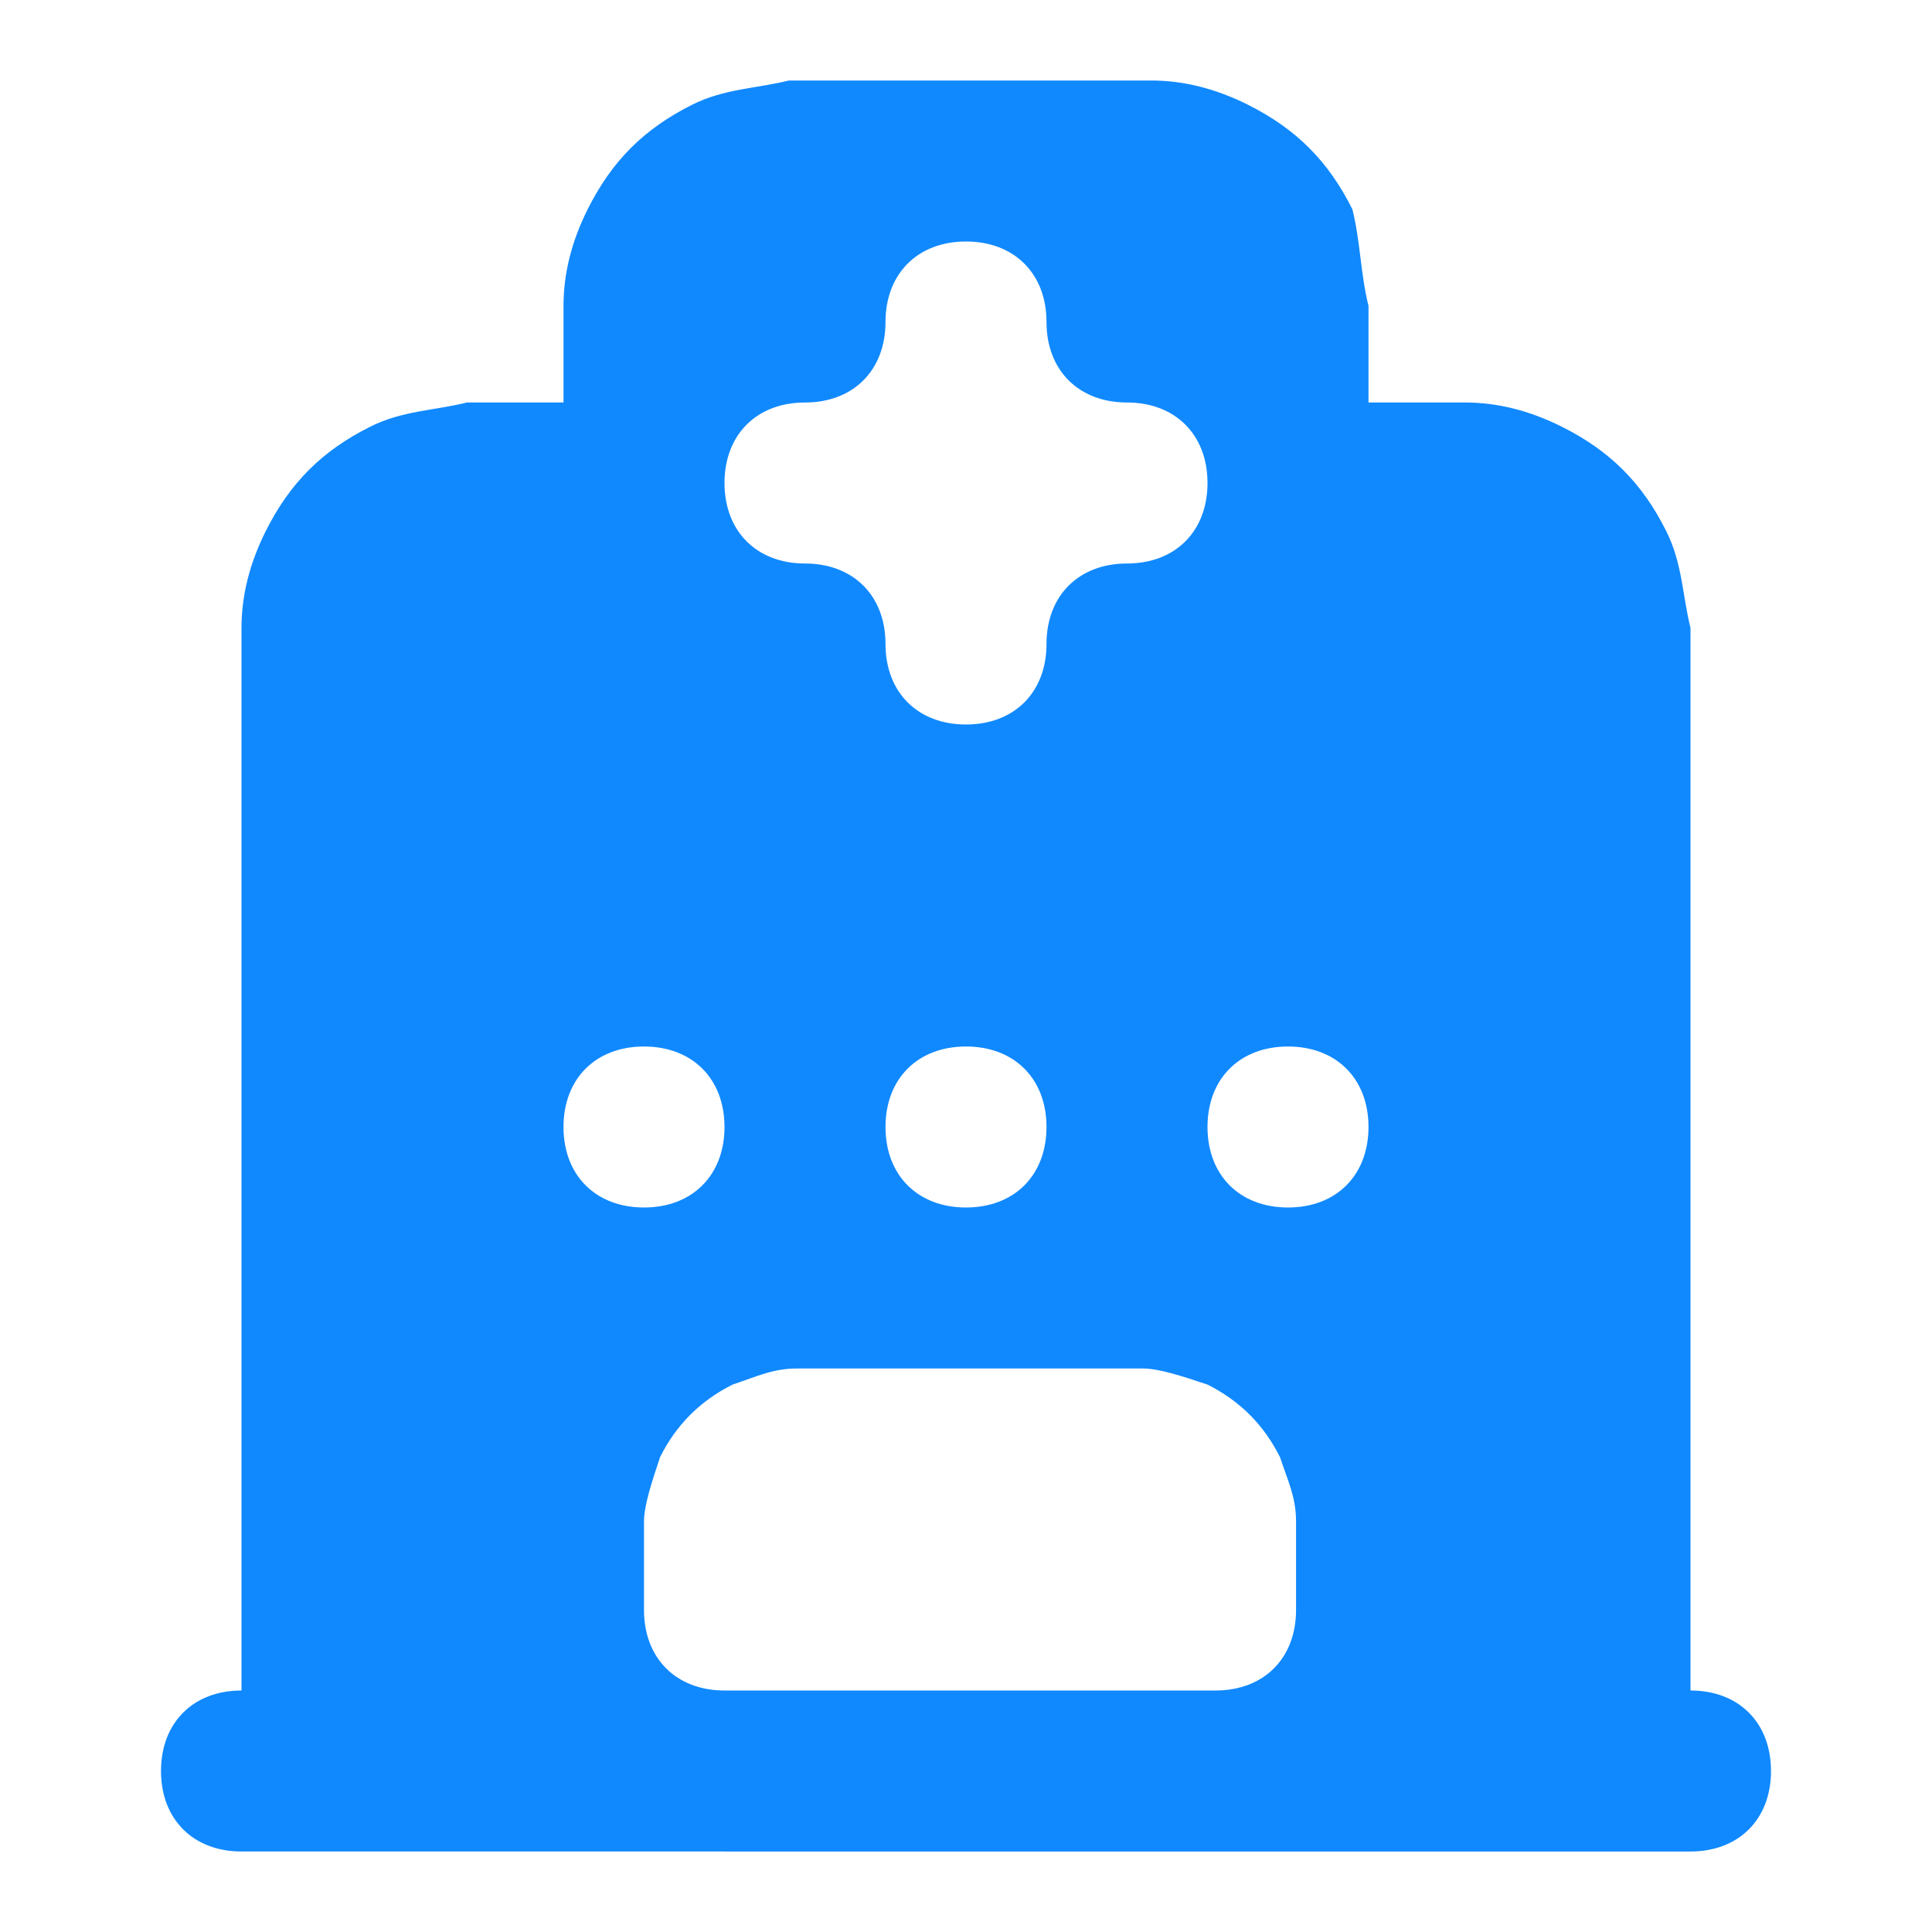 <?xml version="1.0" encoding="utf-8"?>
<!-- Generator: Adobe Illustrator 21.1.0, SVG Export Plug-In . SVG Version: 6.00 Build 0)  -->
<svg version="1.1" id="Layer_1" xmlns="http://www.w3.org/2000/svg" xmlns:xlink="http://www.w3.org/1999/xlink" x="0px" y="0px"
	 viewBox="0 0 24 24" style="enable-background:new 0 0 24 24;" xml:space="preserve">
<style type="text/css">
	.st0{fill-rule:evenodd;clip-rule:evenodd;fill:#1089FF;}
</style>
<path id="Hospital" class="st0" d="M16,15c0.6,0,1-0.4,1-1c0-0.6-0.4-1-1-1c-0.6,0-1,0.4-1,1C15,14.6,15.4,15,16,15z M13,14
	c0,0.6-0.4,1-1,1c-0.6,0-1-0.4-1-1c0-0.6,0.4-1,1-1C12.6,13,13,13.4,13,14z M9,14c0,0.6-0.4,1-1,1c-0.6,0-1-0.4-1-1c0-0.6,0.4-1,1-1
	C8.6,13,9,13.4,9,14z M10.6,17h2.9c0.3,0,0.5,0,0.7,0c0.2,0,0.5,0.1,0.8,0.2c0.4,0.2,0.7,0.5,0.9,0.9c0.1,0.3,0.2,0.5,0.2,0.8
	c0,0.2,0,0.5,0,0.7V20c0,0.6-0.4,1-1,1H9c-0.6,0-1-0.4-1-1v-0.4c0-0.3,0-0.5,0-0.7c0-0.2,0.1-0.5,0.2-0.8c0.2-0.4,0.5-0.7,0.9-0.9
	C9.4,17.1,9.6,17,9.9,17C10.1,17,10.3,17,10.6,17z M13,4c0-0.6-0.4-1-1-1c-0.6,0-1,0.4-1,1c0,0.6-0.4,1-1,1C9.4,5,9,5.4,9,6
	c0,0.6,0.4,1,1,1c0.6,0,1,0.4,1,1c0,0.6,0.4,1,1,1c0.6,0,1-0.4,1-1c0-0.6,0.4-1,1-1c0.6,0,1-0.4,1-1c0-0.6-0.4-1-1-1
	C13.4,5,13,4.6,13,4z M11.2,1h1.7c0.5,0,1,0,1.4,0c0.4,0,0.8,0.1,1.2,0.3c0.6,0.3,1,0.7,1.3,1.3C16.9,3,16.9,3.4,17,3.8
	c0,0.3,0,0.7,0,1.2c0.5,0,0.9,0,1.2,0c0.4,0,0.8,0.1,1.2,0.3c0.6,0.3,1,0.7,1.3,1.3C20.9,7,20.9,7.4,21,7.8c0,0.4,0,0.8,0,1.4V21
	c0.6,0,1,0.4,1,1c0,0.6-0.4,1-1,1H3c-0.6,0-1-0.4-1-1c0-0.6,0.4-1,1-1V9.2c0-0.5,0-1,0-1.4c0-0.4,0.1-0.8,0.3-1.2
	c0.3-0.6,0.7-1,1.3-1.3C5,5.1,5.4,5.1,5.8,5C6.1,5,6.5,5,7,5c0-0.5,0-0.9,0-1.2c0-0.4,0.1-0.8,0.3-1.2c0.3-0.6,0.7-1,1.3-1.3
	C9,1.1,9.4,1.1,9.8,1C10.2,1,10.6,1,11.2,1z"/>
</svg>
